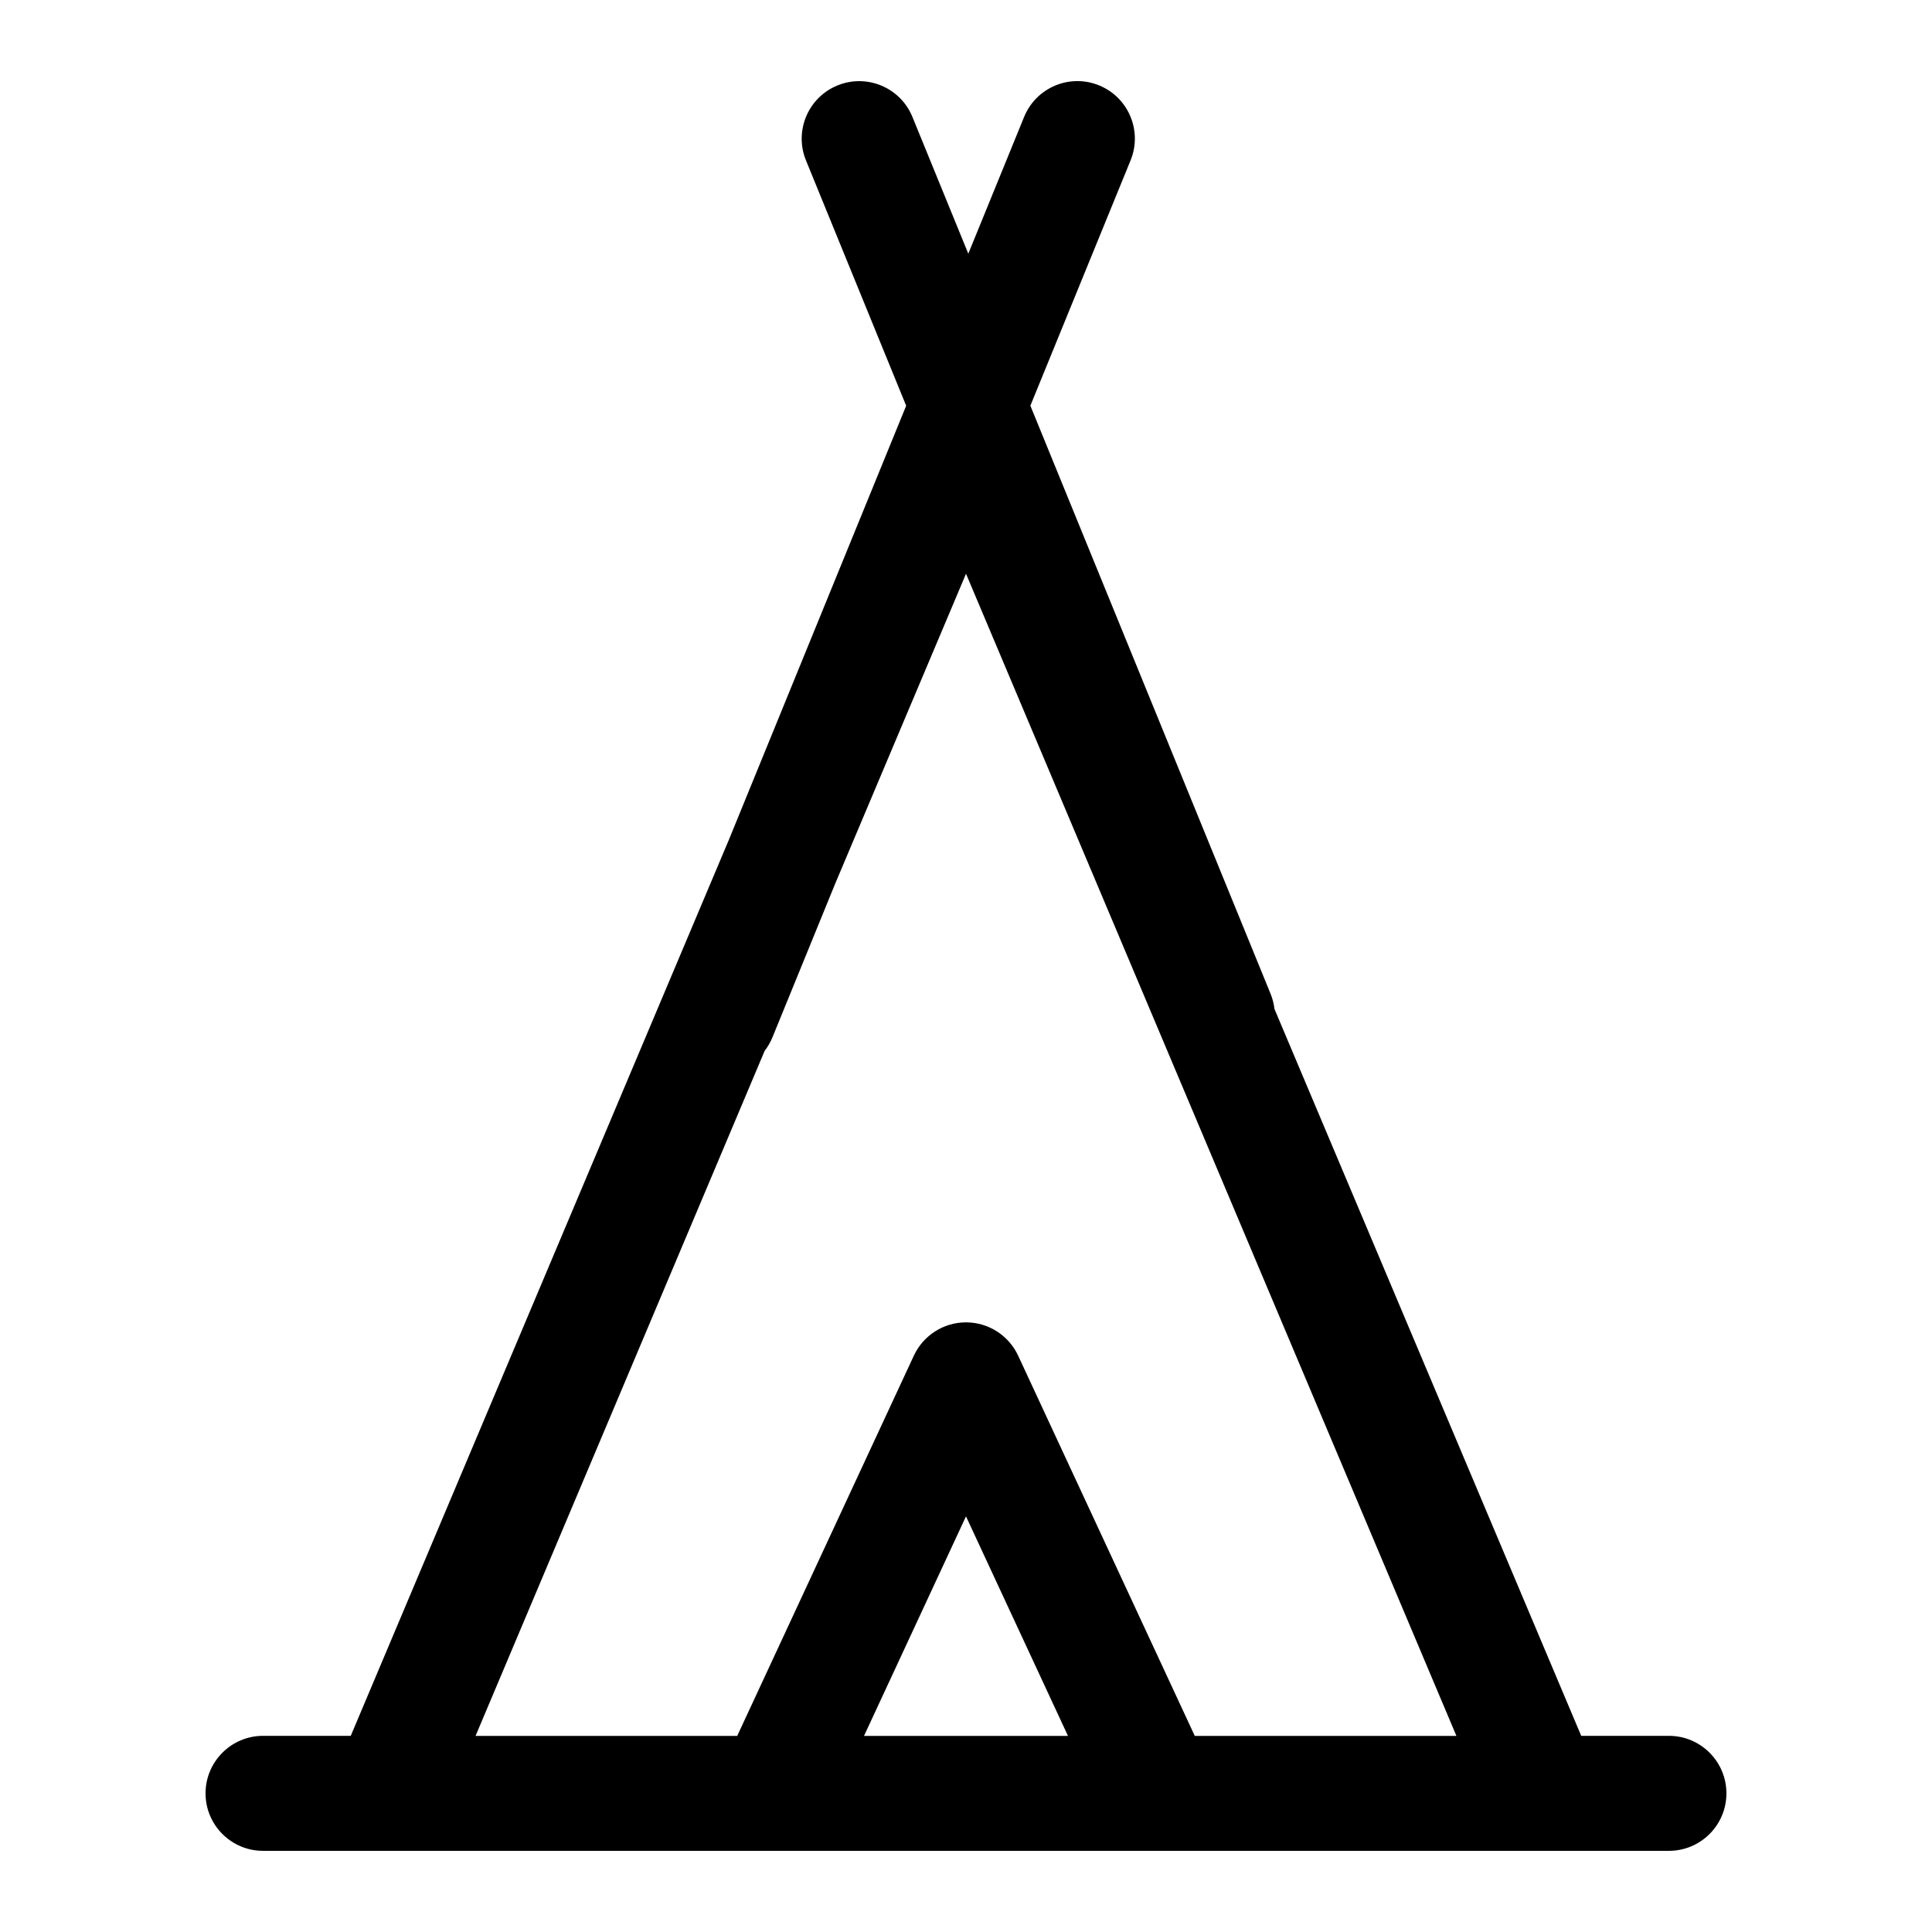 <?xml version="1.0" encoding="UTF-8"?>
<!-- Uploaded to: ICON Repo, www.svgrepo.com, Generator: ICON Repo Mixer Tools -->
<svg fill="#000000" width="800px" height="800px" version="1.1" viewBox="144 144 512 512" xmlns="http://www.w3.org/2000/svg">
 <path d="m400.61 211.23-14.809-36.246c-3.176-7.789-12.082-11.523-19.863-8.344-7.785 3.176-11.527 12.082-8.348 19.863l26.555 65.023-46.973 115-100.22 237.49h-23.242c-8.41 0-15.238 6.832-15.238 15.242 0 8.41 6.828 15.234 15.238 15.234h372.57c8.41 0 15.238-6.824 15.238-15.234 0-8.41-6.828-15.242-15.238-15.242h-23.242l-81.297-192.64c-0.156-1.352-0.492-2.699-1.031-4.023l-63.652-155.84 26.559-65.023c3.18-7.781-0.559-16.688-8.348-19.863-7.781-3.18-16.68 0.555-19.863 8.344zm-35.297 167-16.602 40.664c-0.539 1.309-1.234 2.508-2.062 3.574l-76.621 181.56h69.344l46.809-100.77c2.5-5.375 7.891-8.82 13.816-8.82 5.93 0 11.32 3.445 13.82 8.82l46.809 100.77h69.336l-129.96-307.98zm7.66 225.8h54.051l-27.027-58.18z" fill-rule="evenodd"/>
</svg>